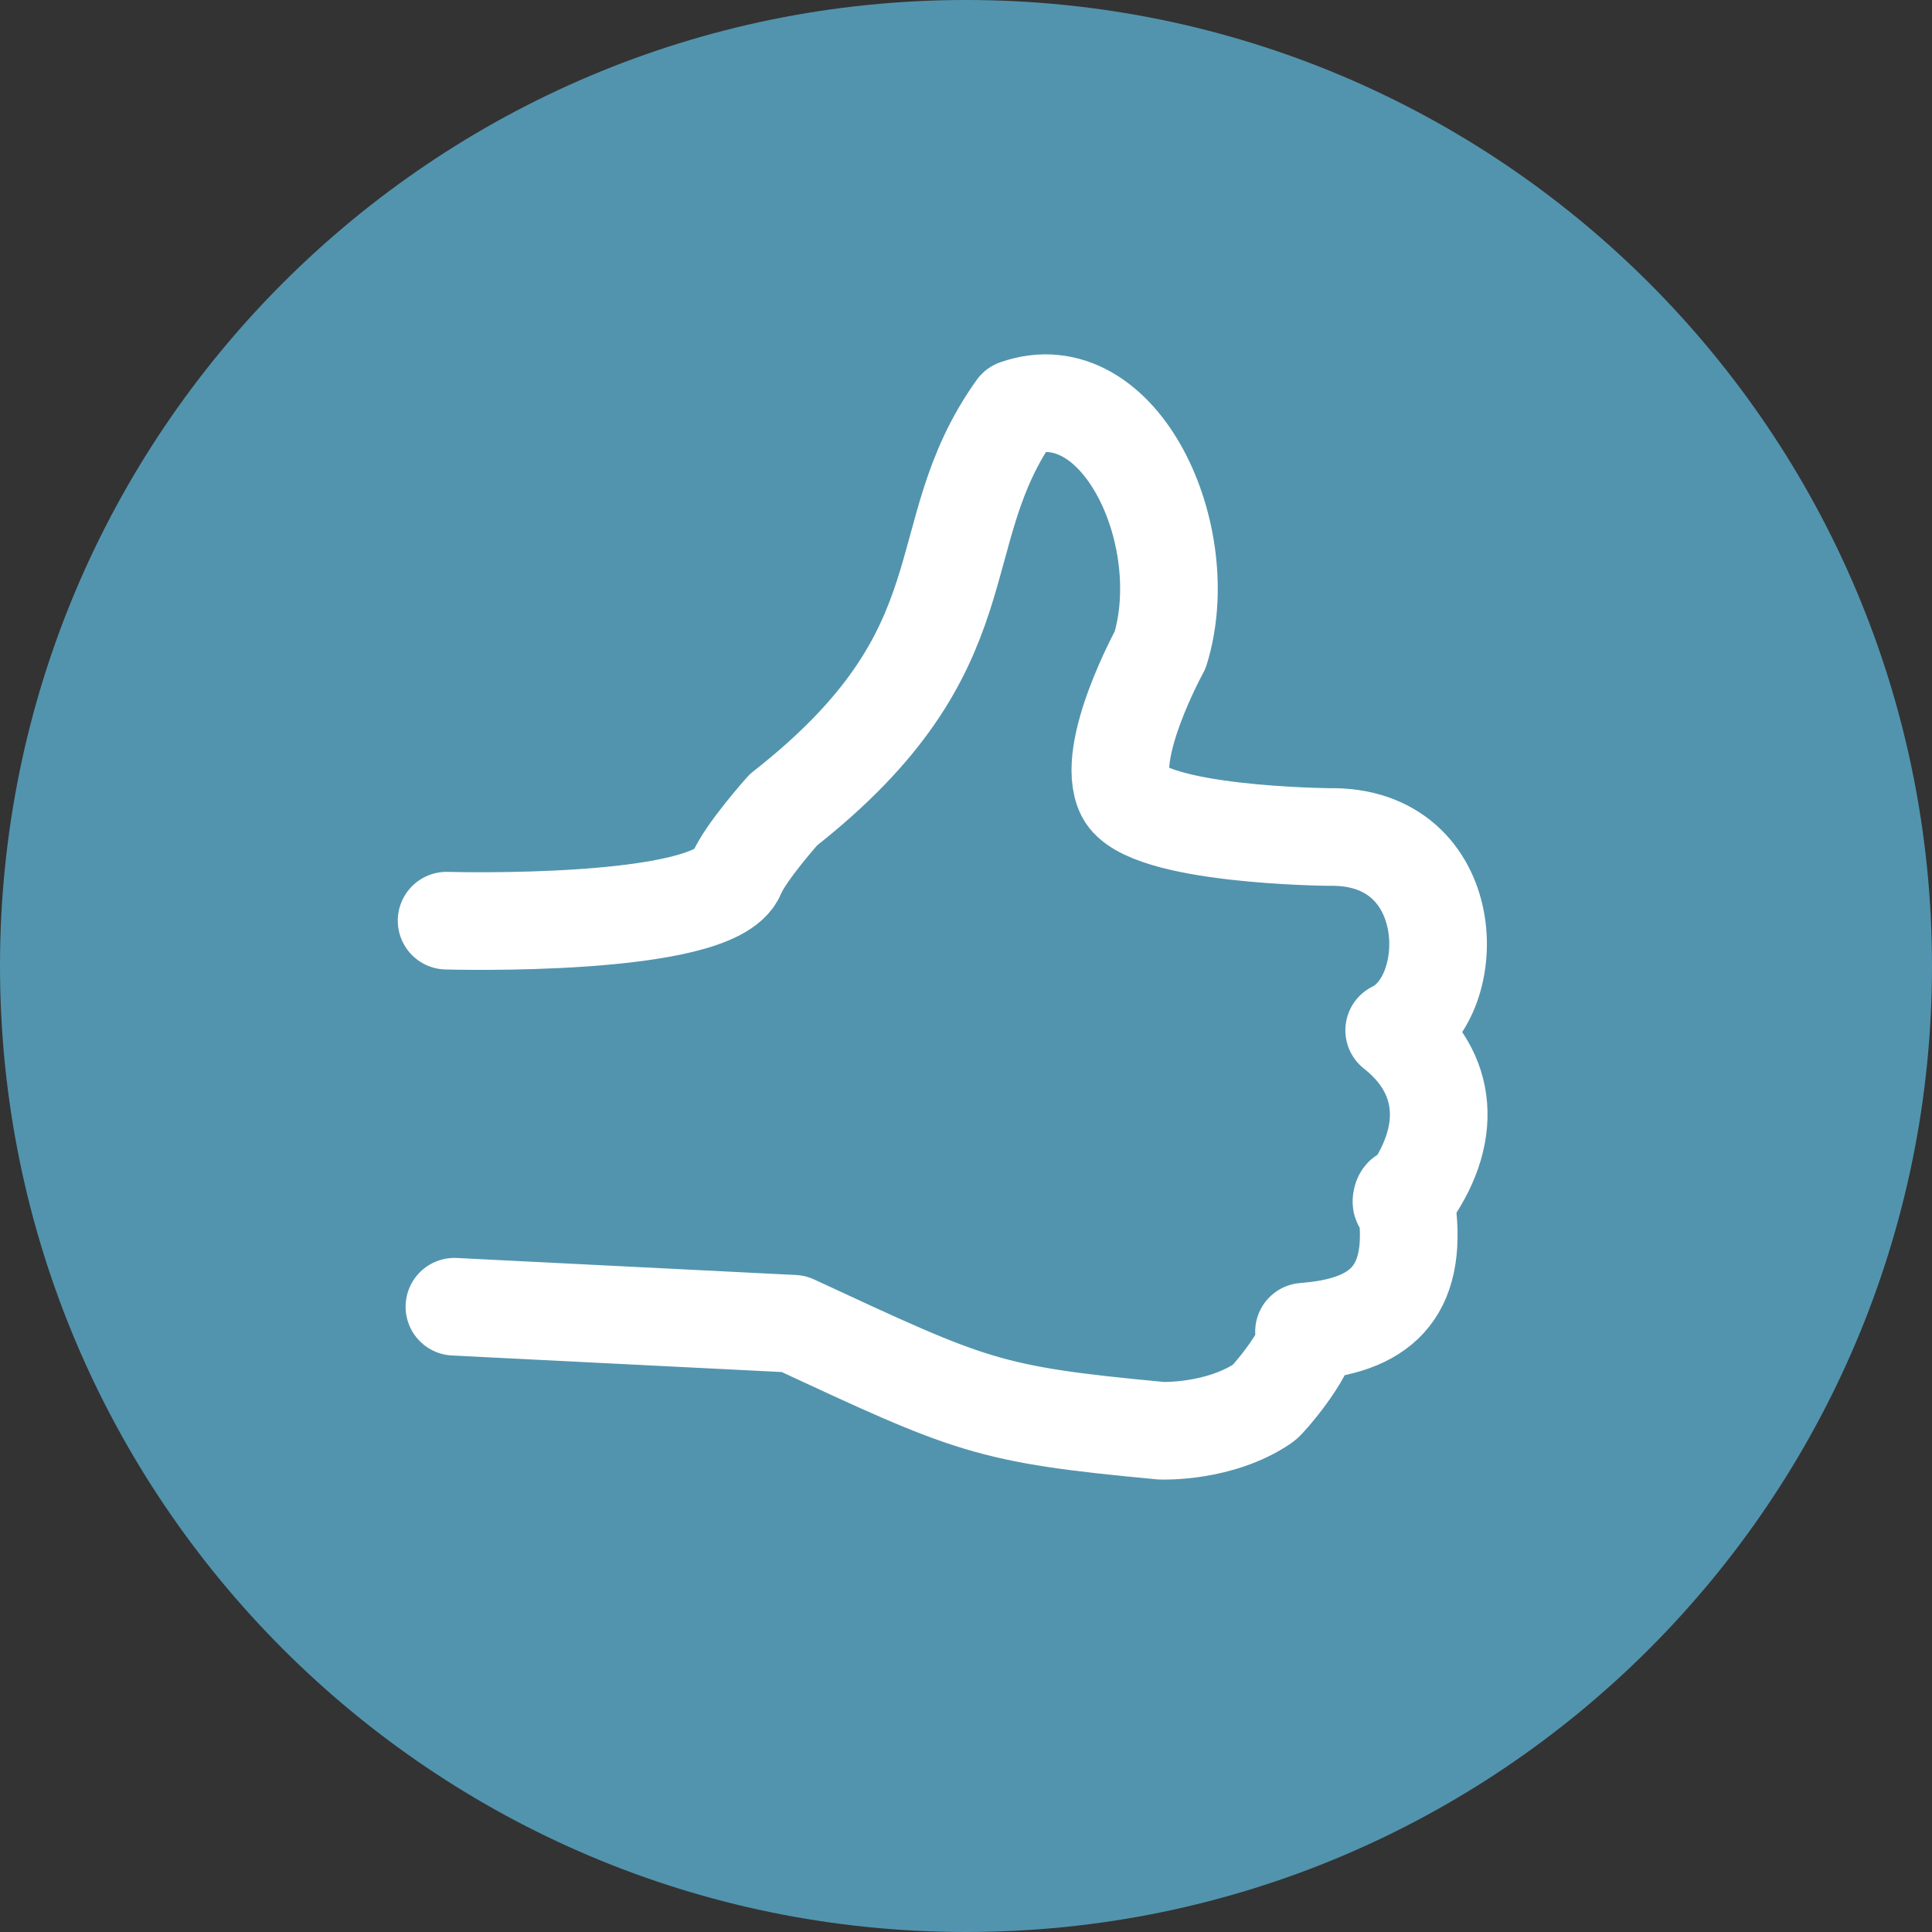 <?xml version="1.0" encoding="UTF-8"?> <svg xmlns="http://www.w3.org/2000/svg" id="Layer_1" data-name="Layer 1" viewBox="0 0 138.52 138.52"><rect x="0" y="0" width="138.52" height="138.52" fill="#333333" stroke="none"/><defs><style> .cls-1 { fill: #5294ae; } .cls-2 { fill: none; stroke: #fff; stroke-linecap: round; stroke-linejoin: round; stroke-width: 7px; } </style></defs><path class="cls-1" d="m138.52,69.26c0,38.25-31.01,69.26-69.26,69.26S0,107.51,0,69.26,31.01,0,69.26,0s69.26,31.01,69.26,69.26Z"></path><path class="cls-2" d="m32.02,66.01s19.19.56,20.78-3.34c.64-1.56,3.37-4.61,3.37-4.61,14.84-11.63,10.13-19.58,16.7-28.78,7.43-2.62,12.84,9.15,10.31,17.32,0,0-4.02,7.31-2.52,10.31,1.5,3,14.63,3.1,14.63,3.1,9.35-.17,9.52,11.52,4.67,13.86,3.84,3.01,4.34,7.51.83,12.19-.61.82-.16-1.01,0,0,1,6.34-1.54,8.88-6.88,9.38-.94.09,0,0,0,0-.29,1.81-3.03,4.96-3.3,5.14-3.17,2.17-7.35,2-7.35,2-12.52-1.17-13.6-1.75-26.36-7.67l-24.32-1.22"></path></svg> 